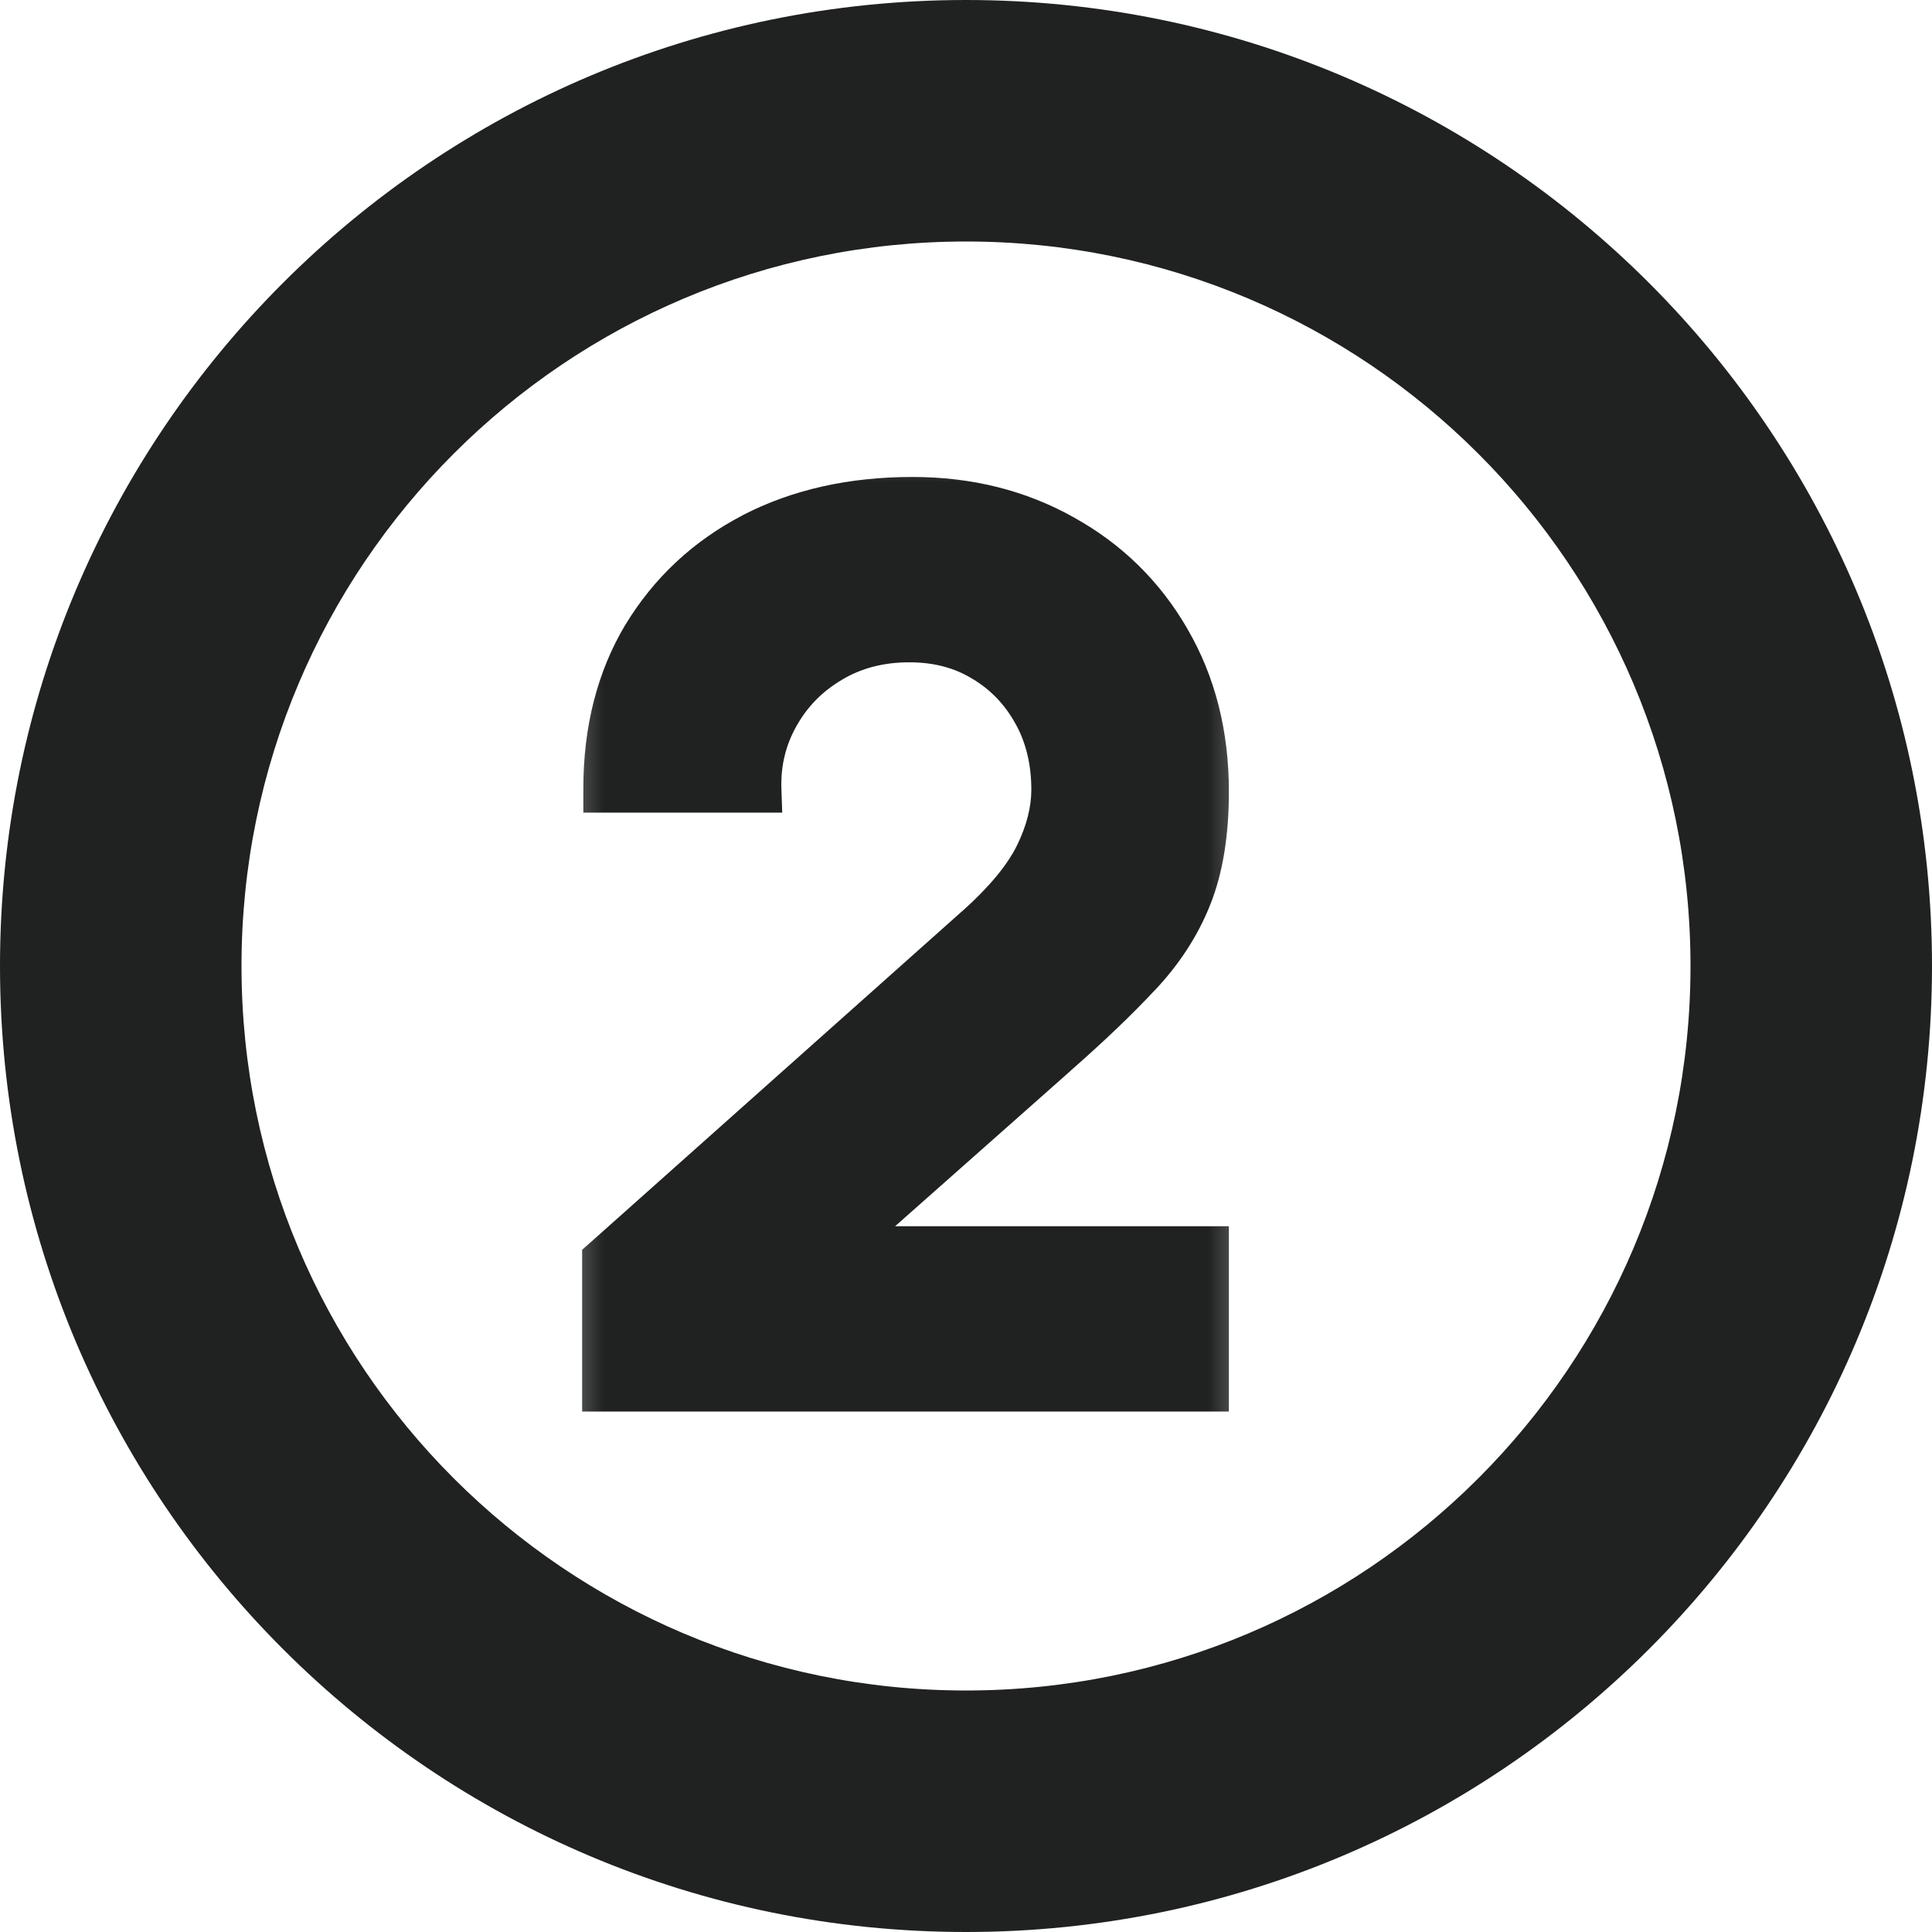 <svg width="16" height="16" viewBox="0 0 16 16" fill="none" xmlns="http://www.w3.org/2000/svg">
<path fill-rule="evenodd" clip-rule="evenodd" d="M16 8C16 12.418 12.418 16 8 16C3.582 16 0 12.418 0 8C0 3.582 3.582 0 8 0C12.418 0 16 3.582 16 8ZM14 8C14 11.314 11.314 14 8 14C4.686 14 2 11.314 2 8C2 4.686 4.686 2 8 2C11.314 2 14 4.686 14 8Z" fill="#202121"/>
<mask id="path-2-outside-1_698_6612" maskUnits="userSpaceOnUse" x="4.5" y="3.5" width="6" height="9" fill="black">
<rect fill="white" x="4.5" y="3.5" width="6" height="9"/>
<path d="M5.021 11.49V10.44L8.101 7.695C8.341 7.482 8.508 7.28 8.601 7.09C8.695 6.9 8.741 6.717 8.741 6.54C8.741 6.3 8.69 6.087 8.586 5.9C8.483 5.71 8.34 5.56 8.156 5.45C7.976 5.34 7.768 5.285 7.531 5.285C7.281 5.285 7.06 5.343 6.866 5.46C6.676 5.573 6.528 5.725 6.421 5.915C6.315 6.105 6.265 6.31 6.271 6.53H5.031C5.031 6.05 5.138 5.632 5.351 5.275C5.568 4.918 5.865 4.642 6.241 4.445C6.621 4.248 7.06 4.15 7.556 4.15C8.016 4.15 8.43 4.253 8.796 4.46C9.163 4.663 9.451 4.947 9.661 5.31C9.871 5.67 9.976 6.085 9.976 6.555C9.976 6.898 9.93 7.187 9.836 7.42C9.743 7.653 9.603 7.868 9.416 8.065C9.233 8.262 9.005 8.48 8.731 8.72L6.546 10.655L6.436 10.355H9.976V11.49H5.021Z"/>
</mask>
<path d="M5.021 11.49V10.44L8.101 7.695C8.341 7.482 8.508 7.28 8.601 7.09C8.695 6.9 8.741 6.717 8.741 6.54C8.741 6.3 8.69 6.087 8.586 5.9C8.483 5.71 8.34 5.56 8.156 5.45C7.976 5.34 7.768 5.285 7.531 5.285C7.281 5.285 7.06 5.343 6.866 5.46C6.676 5.573 6.528 5.725 6.421 5.915C6.315 6.105 6.265 6.31 6.271 6.53H5.031C5.031 6.05 5.138 5.632 5.351 5.275C5.568 4.918 5.865 4.642 6.241 4.445C6.621 4.248 7.06 4.15 7.556 4.15C8.016 4.15 8.43 4.253 8.796 4.46C9.163 4.663 9.451 4.947 9.661 5.31C9.871 5.67 9.976 6.085 9.976 6.555C9.976 6.898 9.93 7.187 9.836 7.42C9.743 7.653 9.603 7.868 9.416 8.065C9.233 8.262 9.005 8.48 8.731 8.72L6.546 10.655L6.436 10.355H9.976V11.49H5.021Z" fill="#202121"/>
<path d="M5.021 11.49H4.821V11.69H5.021V11.49ZM5.021 10.44L4.888 10.291L4.821 10.35V10.44H5.021ZM8.101 7.695L7.969 7.546L7.968 7.546L8.101 7.695ZM8.601 7.09L8.781 7.178V7.178L8.601 7.09ZM8.586 5.9L8.411 5.996L8.412 5.997L8.586 5.9ZM8.156 5.45L8.052 5.621L8.054 5.622L8.156 5.45ZM6.866 5.46L6.969 5.632L6.97 5.631L6.866 5.46ZM6.421 5.915L6.247 5.817L6.247 5.817L6.421 5.915ZM6.271 6.53V6.73H6.478L6.471 6.524L6.271 6.53ZM5.031 6.53H4.831V6.73H5.031V6.53ZM5.351 5.275L5.181 5.171L5.18 5.172L5.351 5.275ZM6.241 4.445L6.15 4.267L6.149 4.268L6.241 4.445ZM8.796 4.46L8.698 4.634L8.699 4.635L8.796 4.46ZM9.661 5.31L9.488 5.41L9.489 5.411L9.661 5.31ZM9.416 8.065L9.271 7.927L9.27 7.929L9.416 8.065ZM8.731 8.72L8.6 8.57L8.599 8.57L8.731 8.72ZM6.546 10.655L6.359 10.724L6.46 10.999L6.679 10.805L6.546 10.655ZM6.436 10.355V10.155H6.15L6.249 10.424L6.436 10.355ZM9.976 10.355H10.177V10.155H9.976V10.355ZM9.976 11.49V11.69H10.177V11.49H9.976ZM5.021 11.49H5.221V10.44H5.021H4.821V11.49H5.021ZM5.021 10.44L5.155 10.589L8.235 7.844L8.101 7.695L7.968 7.546L4.888 10.291L5.021 10.44ZM8.101 7.695L8.234 7.844C8.485 7.622 8.672 7.4 8.781 7.178L8.601 7.09L8.422 7.002C8.344 7.16 8.198 7.341 7.969 7.546L8.101 7.695ZM8.601 7.09L8.781 7.178C8.885 6.966 8.941 6.753 8.941 6.54H8.741H8.541C8.541 6.681 8.504 6.834 8.422 7.002L8.601 7.09ZM8.741 6.54H8.941C8.941 6.27 8.883 6.023 8.761 5.803L8.586 5.9L8.412 5.997C8.496 6.15 8.541 6.33 8.541 6.54H8.741ZM8.586 5.9L8.762 5.804C8.642 5.583 8.474 5.407 8.259 5.279L8.156 5.45L8.054 5.622C8.206 5.713 8.324 5.837 8.411 5.996L8.586 5.9ZM8.156 5.45L8.261 5.279C8.046 5.148 7.8 5.085 7.531 5.085V5.285V5.485C7.736 5.485 7.907 5.532 8.052 5.621L8.156 5.45ZM7.531 5.285V5.085C7.249 5.085 6.991 5.151 6.763 5.289L6.866 5.46L6.97 5.631C7.129 5.535 7.314 5.485 7.531 5.485V5.285ZM6.866 5.46L6.764 5.288C6.544 5.419 6.371 5.596 6.247 5.817L6.421 5.915L6.596 6.013C6.685 5.854 6.808 5.727 6.969 5.632L6.866 5.46ZM6.421 5.915L6.247 5.817C6.122 6.039 6.064 6.28 6.072 6.536L6.271 6.53L6.471 6.524C6.466 6.34 6.507 6.171 6.596 6.013L6.421 5.915ZM6.271 6.53V6.33H5.031V6.53V6.73H6.271V6.53ZM5.031 6.53H5.231C5.231 6.08 5.331 5.699 5.523 5.378L5.351 5.275L5.18 5.172C4.945 5.565 4.831 6.02 4.831 6.53H5.031ZM5.351 5.275L5.522 5.379C5.72 5.054 5.989 4.802 6.334 4.622L6.241 4.445L6.149 4.268C5.741 4.481 5.417 4.783 5.181 5.171L5.351 5.275ZM6.241 4.445L6.333 4.623C6.681 4.443 7.087 4.35 7.556 4.35V4.15V3.95C7.033 3.95 6.562 4.054 6.15 4.267L6.241 4.445ZM7.556 4.15V4.35C7.985 4.35 8.364 4.446 8.698 4.634L8.796 4.46L8.895 4.286C8.495 4.061 8.048 3.95 7.556 3.95V4.15ZM8.796 4.46L8.699 4.635C9.034 4.821 9.296 5.078 9.488 5.41L9.661 5.31L9.835 5.21C9.607 4.815 9.292 4.506 8.893 4.285L8.796 4.46ZM9.661 5.31L9.489 5.411C9.679 5.736 9.776 6.116 9.776 6.555H9.976H10.177C10.177 6.054 10.064 5.604 9.834 5.209L9.661 5.31ZM9.976 6.555H9.776C9.776 6.882 9.732 7.143 9.651 7.346L9.836 7.42L10.022 7.494C10.128 7.23 10.177 6.915 10.177 6.555H9.976ZM9.836 7.42L9.651 7.346C9.568 7.554 9.442 7.748 9.271 7.927L9.416 8.065L9.562 8.203C9.764 7.989 9.919 7.753 10.022 7.494L9.836 7.42ZM9.416 8.065L9.27 7.929C9.093 8.119 8.869 8.333 8.6 8.57L8.731 8.72L8.863 8.87C9.14 8.627 9.374 8.404 9.563 8.201L9.416 8.065ZM8.731 8.72L8.599 8.57L6.414 10.505L6.546 10.655L6.679 10.805L8.864 8.87L8.731 8.72ZM6.546 10.655L6.734 10.586L6.624 10.286L6.436 10.355L6.249 10.424L6.359 10.724L6.546 10.655ZM6.436 10.355V10.555H9.976V10.355V10.155H6.436V10.355ZM9.976 10.355H9.776V11.49H9.976H10.177V10.355H9.976ZM9.976 11.49V11.29H5.021V11.49V11.69H9.976V11.49Z" fill="#202121" mask="url(#path-2-outside-1_698_6612)"/>
</svg>
